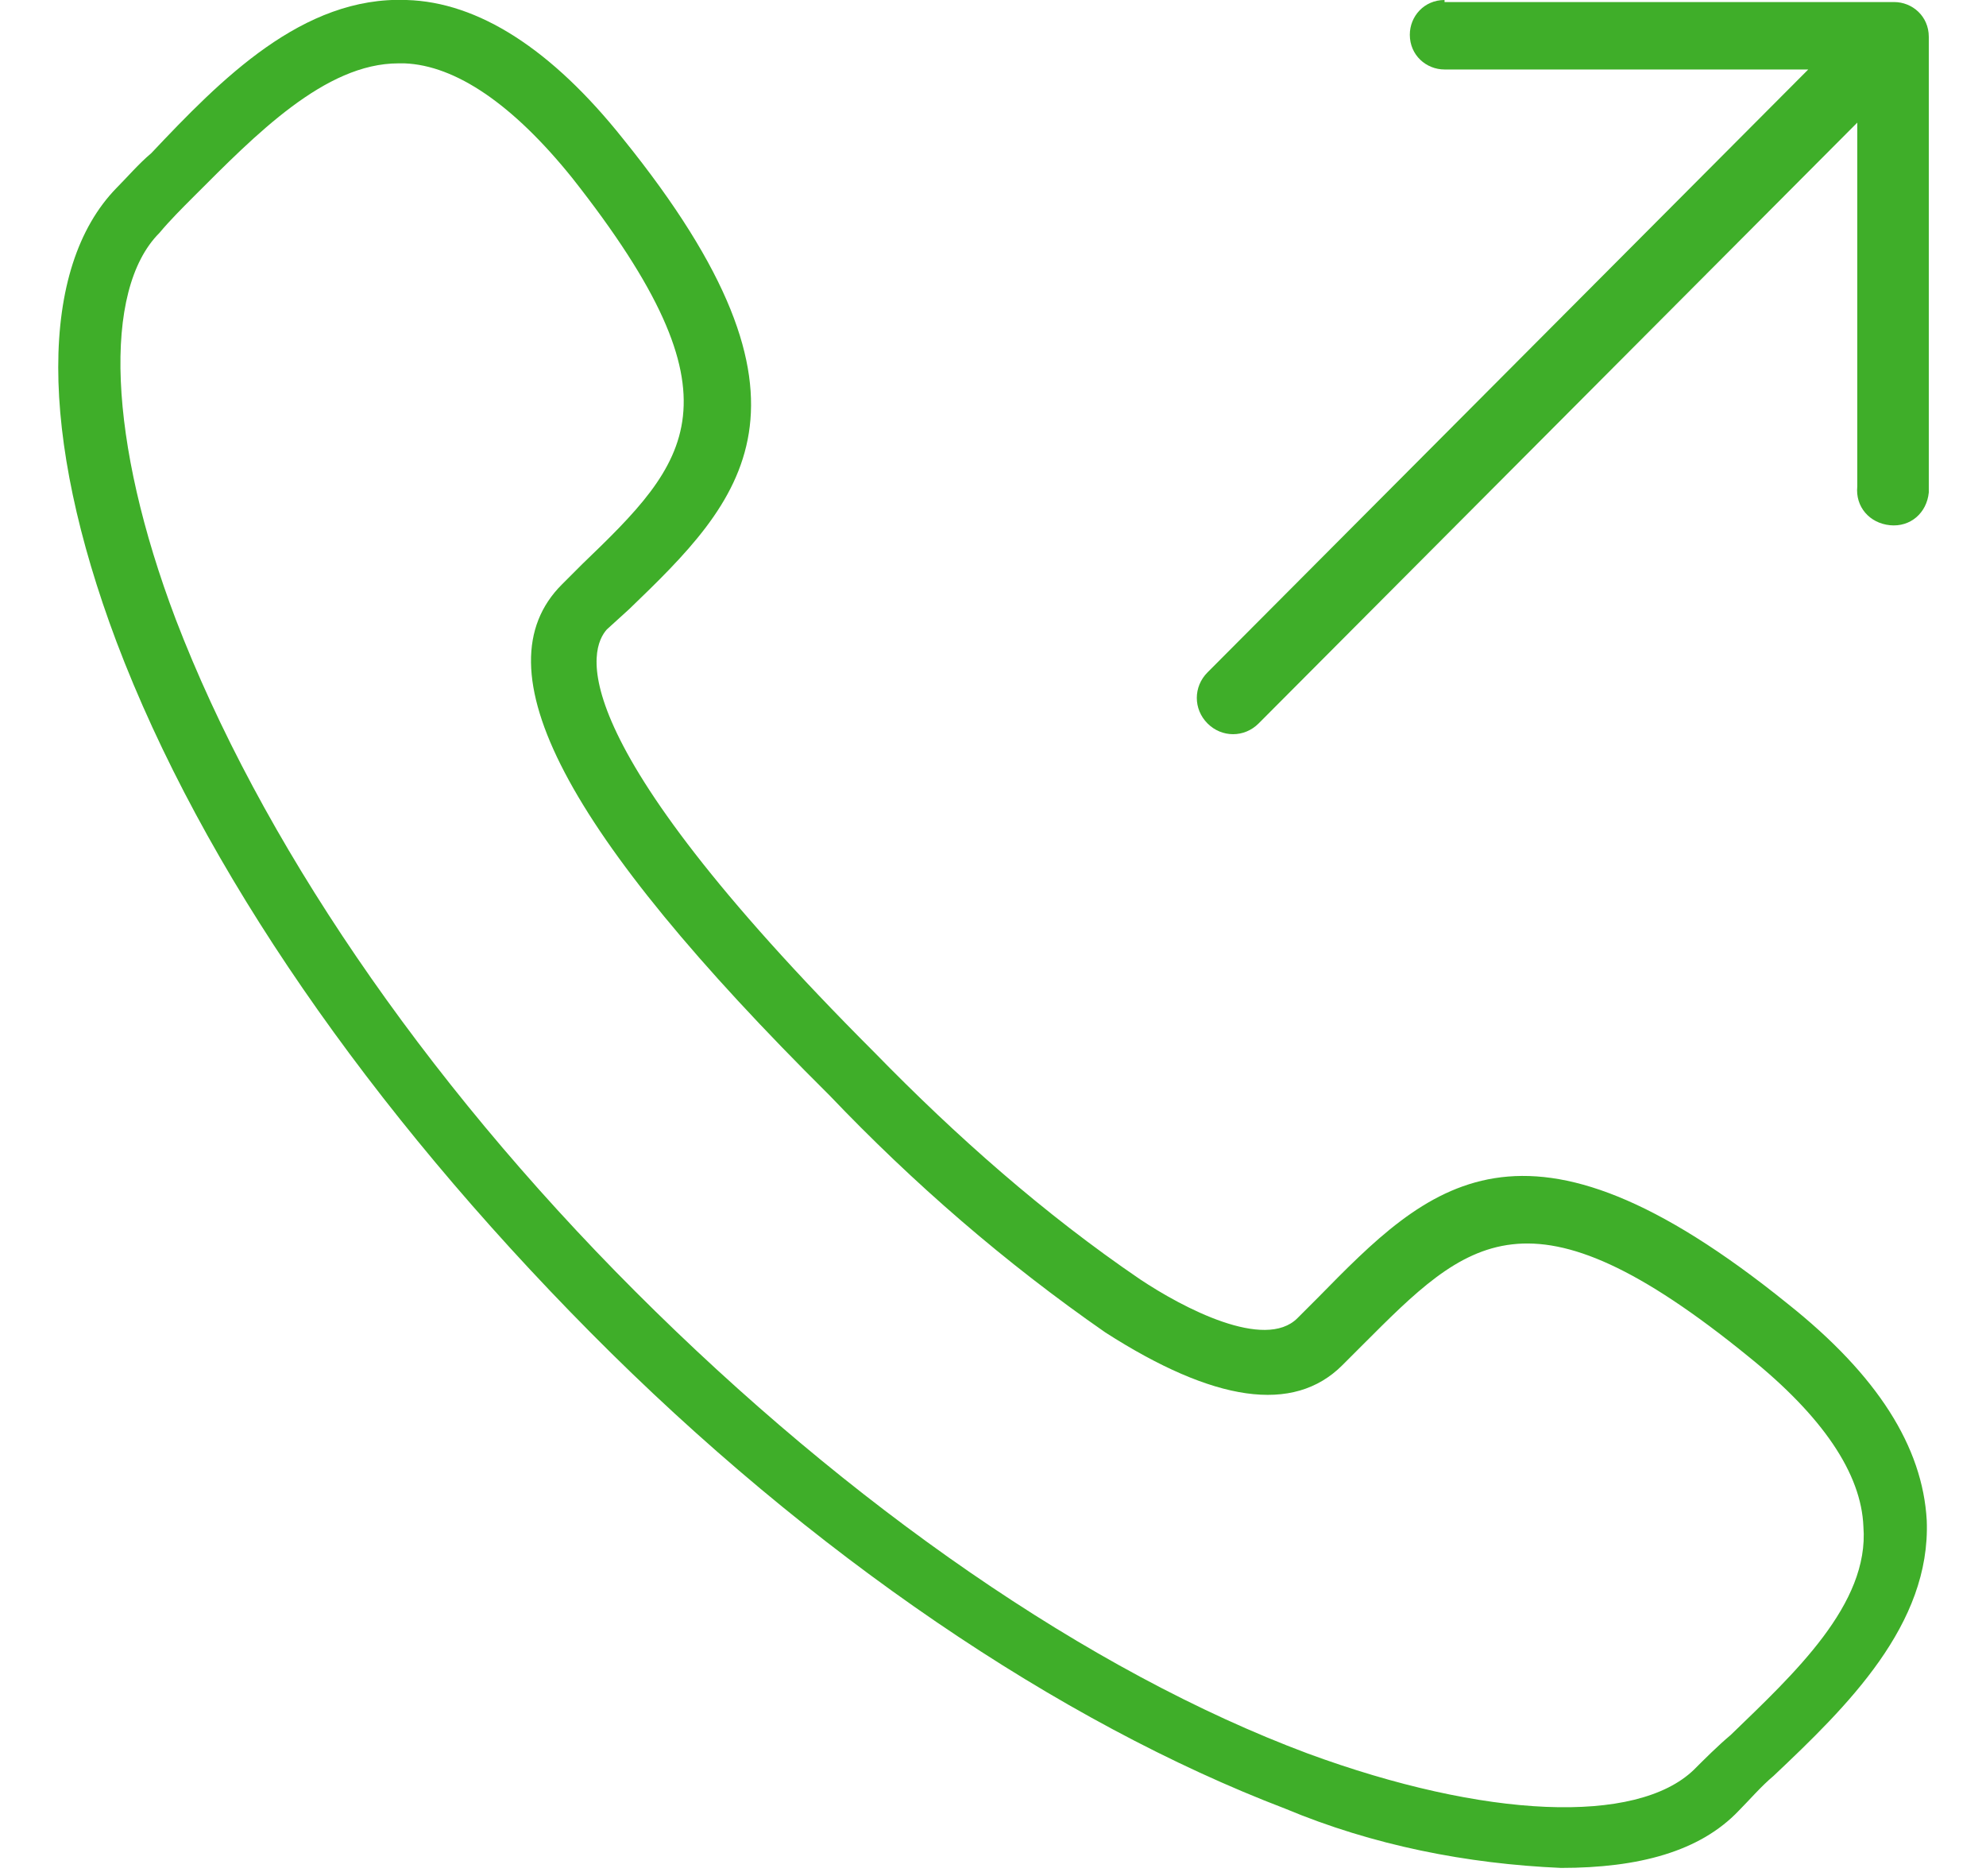 <?xml version="1.0" encoding="UTF-8"?> <svg xmlns="http://www.w3.org/2000/svg" xmlns:xlink="http://www.w3.org/1999/xlink" version="1.1" id="Layer_1" x="0px" y="0px" viewBox="0 0 97.2 91.8" style="enable-background:new 0 0 97.2 91.8;" xml:space="preserve"> <style type="text/css"> .st0{fill:#3FAE29;} </style> <g id="Layer_2_00000062180971576477964910000018264825236132126370_"> <g id="Layer_1-2"> <path class="st0" d="M76.4,91.4c-4.6-0.2-9.2-1.1-13.5-2.9c-11-4.2-23.2-12.4-34-23.3S9.9,42.5,5.7,31.4 c-3.8-10.1-3.8-18.3,0-22.2c0.5-0.5,1.1-1.2,1.7-1.7c3.4-3.6,7.4-7.7,12.5-7.5c3.5,0.1,7.1,2.4,10.6,6.8c10.5,13,5.8,17.7,0.3,23 l-1.1,1c-0.8,0.9-2.6,5,13.1,20.7c4,4.1,8.3,7.9,13,11.1c2.1,1.4,6.1,3.5,7.7,1.9l1-1c5.4-5.5,10-10.2,23,0.3 c4.4,3.5,6.6,7,6.8,10.6c0.2,5.1-3.9,9.1-7.5,12.5c-0.6,0.5-1.2,1.2-1.7,1.7C83.2,90.6,80.2,91.4,76.4,91.4z M19.5,3.1 c-3.6,0-7,3.5-10,6.5c-0.6,0.6-1.2,1.2-1.7,1.8c-2.8,2.8-2.5,10.2,0.8,18.9c4.1,10.7,12,22.4,22.5,32.9S53.3,81.8,64,85.8 c8.7,3.2,16.1,3.5,18.9,0.8c0.5-0.5,1.2-1.2,1.8-1.7c3.1-3,6.8-6.4,6.5-10.2c-0.1-2.6-2-5.4-5.6-8.3c-10.8-8.8-13.8-5.7-18.9-0.6 l-1,1c-2.4,2.4-6.3,1.8-11.6-1.6c-4.9-3.4-9.4-7.3-13.5-11.6c-13-12.9-17.2-20.9-13.1-25l1-1c5.2-5,8.1-8-0.5-18.9 c-2.9-3.6-5.7-5.5-8.2-5.6L19.5,3.1z"></path> <path class="st0" d="M70.7,0c-1,0-1.7,0.8-1.7,1.7c0,1,0.8,1.7,1.7,1.7h17.8L59.1,32.9c-0.7,0.7-0.7,1.8,0,2.5 c0.7,0.7,1.8,0.7,2.5,0L90.9,6v17.8c-0.1,1,0.6,1.8,1.6,1.9c1,0.1,1.8-0.6,1.9-1.6c0-0.1,0-0.2,0-0.3v-22c0-1-0.8-1.7-1.7-1.7 H70.7z"></path> </g> </g> </svg> 